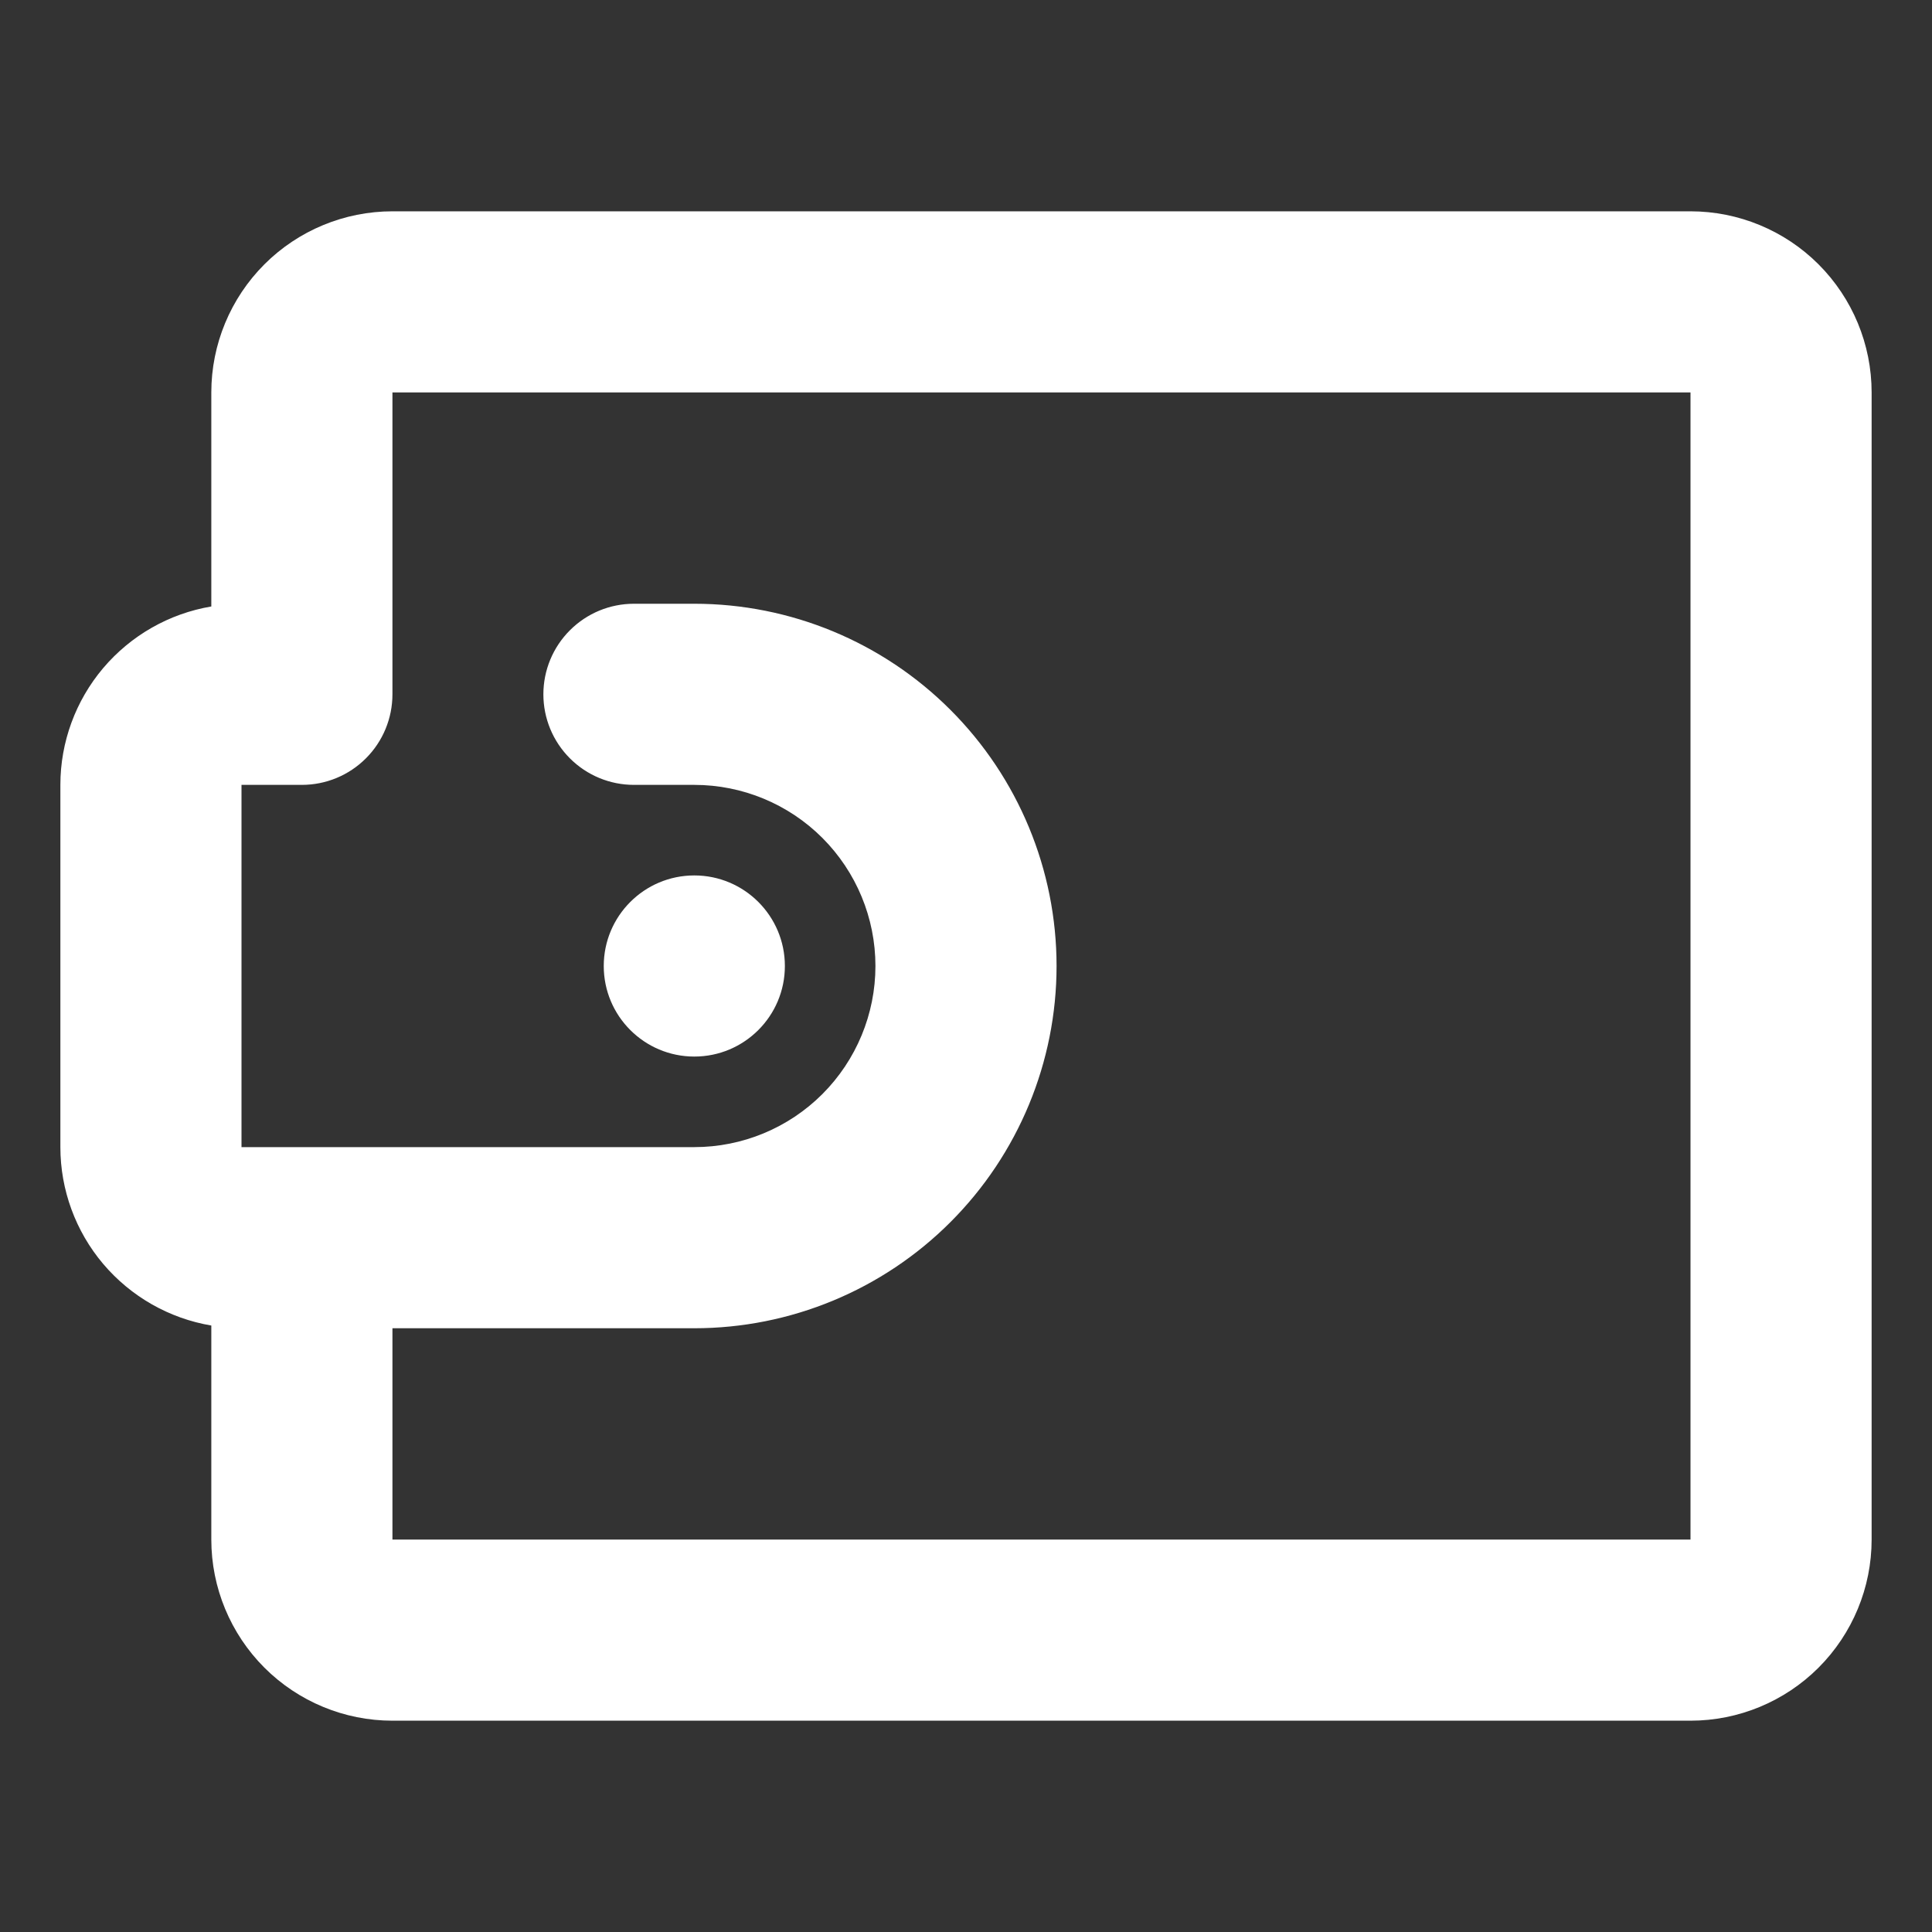<svg width="64" height="64" viewBox="0 0 64 64" fill="none" xmlns="http://www.w3.org/2000/svg">
<rect x="0" y="0" width="64" height="64" fill="#333333" stroke="none"/>
<path d="M26 32C26 33.657 24.656 35 23 35C21.344 35 20 33.657 20 32C20 30.343 21.344 29 23 29C24.656 29 26 30.343 26 32Z" fill="white"/>
<path fill-rule="evenodd" clip-rule="evenodd" d="M13 7H56C57.59 7 59.117 7.632 60.242 8.757C61.367 9.883 62 11.409 62 13V51C62 52.591 61.367 54.117 60.242 55.243C59.117 56.368 57.59 57 56 57H13C11.41 57 9.883 56.368 8.758 55.243C7.633 54.117 7 52.591 7 51V43.91C5.602 43.674 4.336 42.951 3.418 41.869C2.504 40.788 2 39.417 2 38V26C2 24.583 2.504 23.212 3.418 22.131C4.336 21.049 5.602 20.326 7 20.09V13C7 11.409 7.633 9.883 8.758 8.757C9.883 7.632 11.41 7 13 7ZM13 51H56V13H13V23C13 23.796 12.684 24.559 12.121 25.121C11.559 25.684 10.797 26 10 26H8V38H23C24.59 38 26.117 37.368 27.242 36.243C28.367 35.117 29 33.591 29 32C29 30.409 28.367 28.883 27.242 27.757C26.117 26.632 24.59 26 23 26H21C20.203 26 19.441 25.684 18.879 25.121C18.316 24.559 18 23.796 18 23C18 22.204 18.316 21.441 18.879 20.879C19.441 20.316 20.203 20 21 20H23C26.184 20 29.234 21.264 31.484 23.515C33.734 25.765 35 28.817 35 32C35 35.183 33.734 38.235 31.484 40.485C29.234 42.736 26.184 44 23 44H13V51Z" fill="white"/>
</svg>
